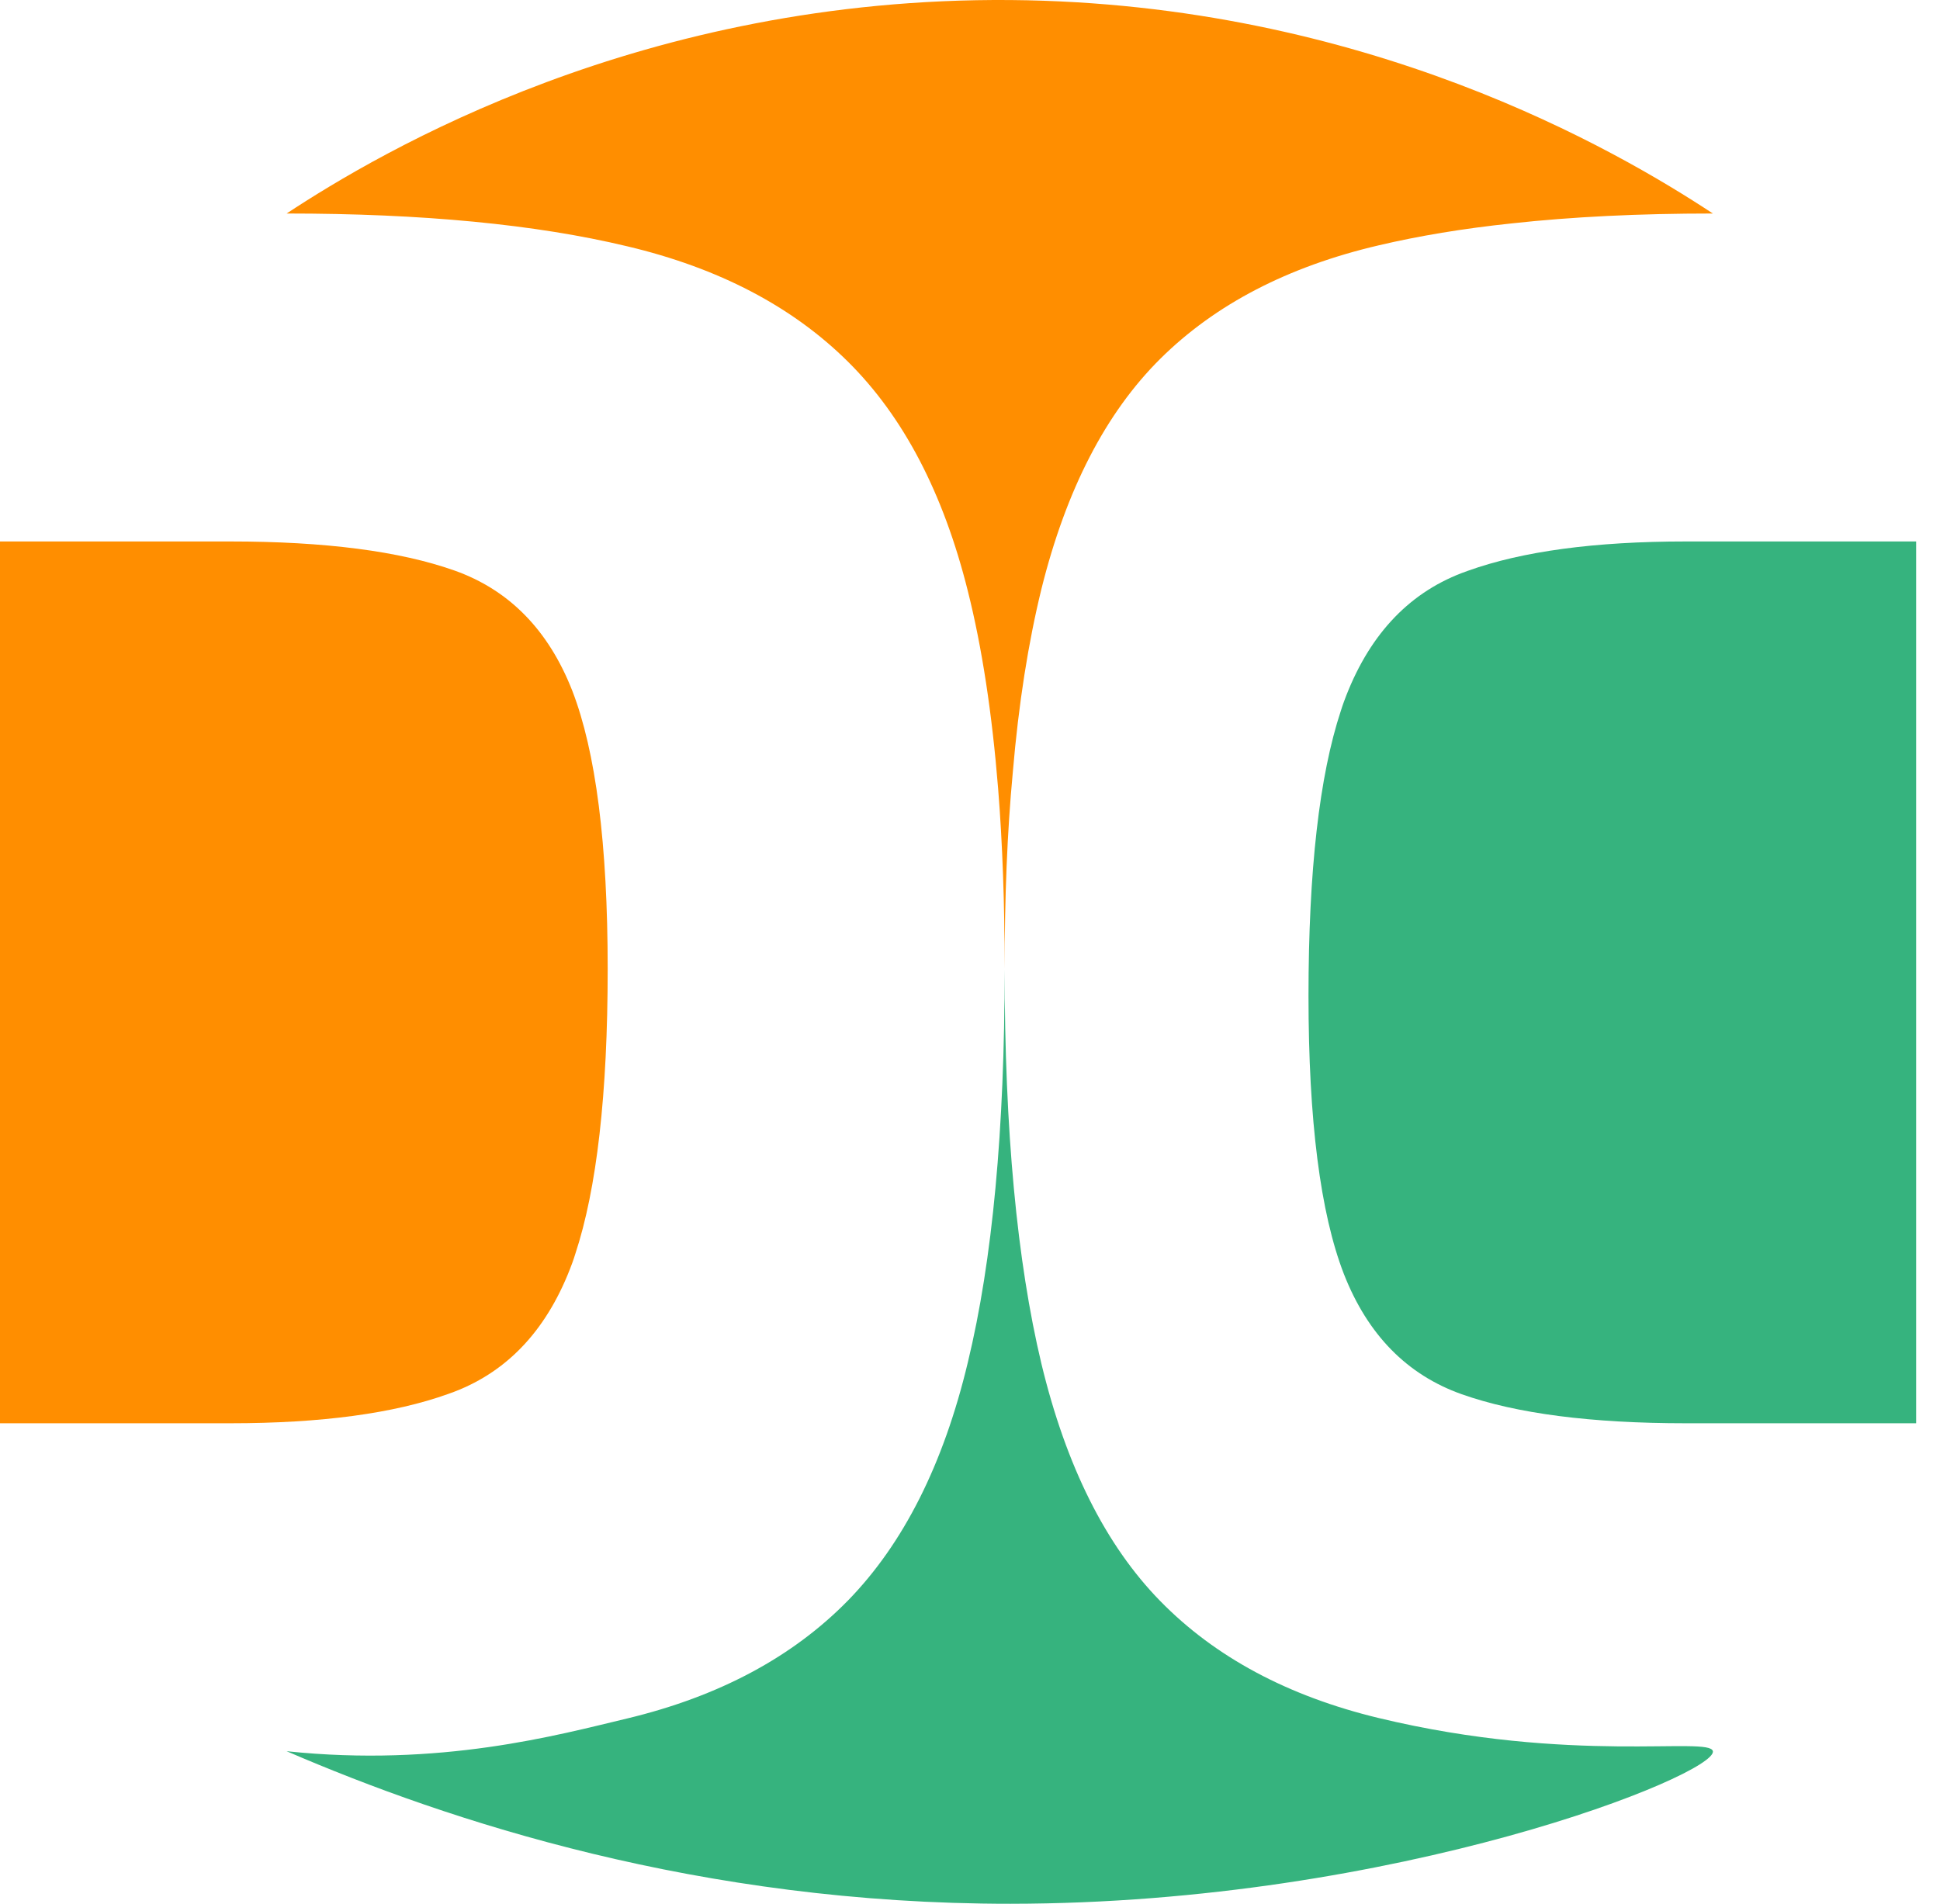 <svg width="54" height="53" viewBox="0 0 54 53" fill="none" xmlns="http://www.w3.org/2000/svg">
<path d="M16.915 26.973C16.915 30.462 16.61 33.102 16.014 34.907C15.988 34.998 15.956 35.081 15.93 35.158C15.268 36.964 14.173 38.158 12.65 38.743C12.592 38.763 12.534 38.788 12.475 38.807C10.972 39.347 8.95 39.623 6.409 39.623H0V15.074H6.409C9.047 15.074 11.127 15.344 12.65 15.883C14.173 16.423 15.268 17.541 15.93 19.231C16.584 20.921 16.915 23.503 16.915 26.973Z" fill="#FF8E00"/>
<path d="M36.422 27.724C36.422 24.236 36.726 21.595 37.322 19.79C37.348 19.7 37.381 19.616 37.407 19.539C38.068 17.734 39.163 16.539 40.686 15.954C40.744 15.935 40.803 15.909 40.861 15.89C42.364 15.35 44.386 15.074 46.927 15.074H53.336V39.623H46.927C44.289 39.623 42.209 39.354 40.686 38.814C39.163 38.274 38.068 37.156 37.407 35.467C36.752 33.777 36.422 31.194 36.422 27.724Z" fill="#36B37E"/>
<path d="M47.678 48.753C47.795 49.396 38.904 52.994 28.126 53C19.481 53.006 12.488 50.7 7.978 48.753C12.261 49.203 15.521 48.303 17.459 47.841C20.006 47.23 22.054 46.138 23.603 44.558C25.145 42.977 26.26 40.773 26.94 37.927C27.627 35.087 27.964 31.445 27.964 26.986C27.964 31.457 28.308 35.12 28.988 37.966C29.675 40.818 30.777 43.022 32.3 44.577C33.823 46.132 35.845 47.218 38.372 47.828C43.758 49.126 47.601 48.329 47.678 48.753Z" fill="#36B37E"/>
<path d="M7.978 5.944C11.756 5.944 14.912 6.246 17.459 6.857C20.006 7.46 22.054 8.533 23.603 10.069C25.152 11.604 26.26 13.731 26.94 16.455C27.336 18.029 27.614 19.86 27.783 21.955C27.906 23.491 27.964 25.161 27.964 26.973C27.964 24.988 28.035 23.163 28.191 21.505C28.353 19.584 28.625 17.882 28.988 16.398C29.675 13.635 30.777 11.495 32.3 9.985C33.823 8.476 35.845 7.422 38.372 6.831C39.493 6.567 40.725 6.362 42.073 6.22C43.764 6.034 45.631 5.944 47.678 5.944C45.015 4.19 38.003 0.085 28.126 0.001C17.893 -0.082 10.622 4.203 7.978 5.944Z" fill="#FF8E00"/>
</svg>
